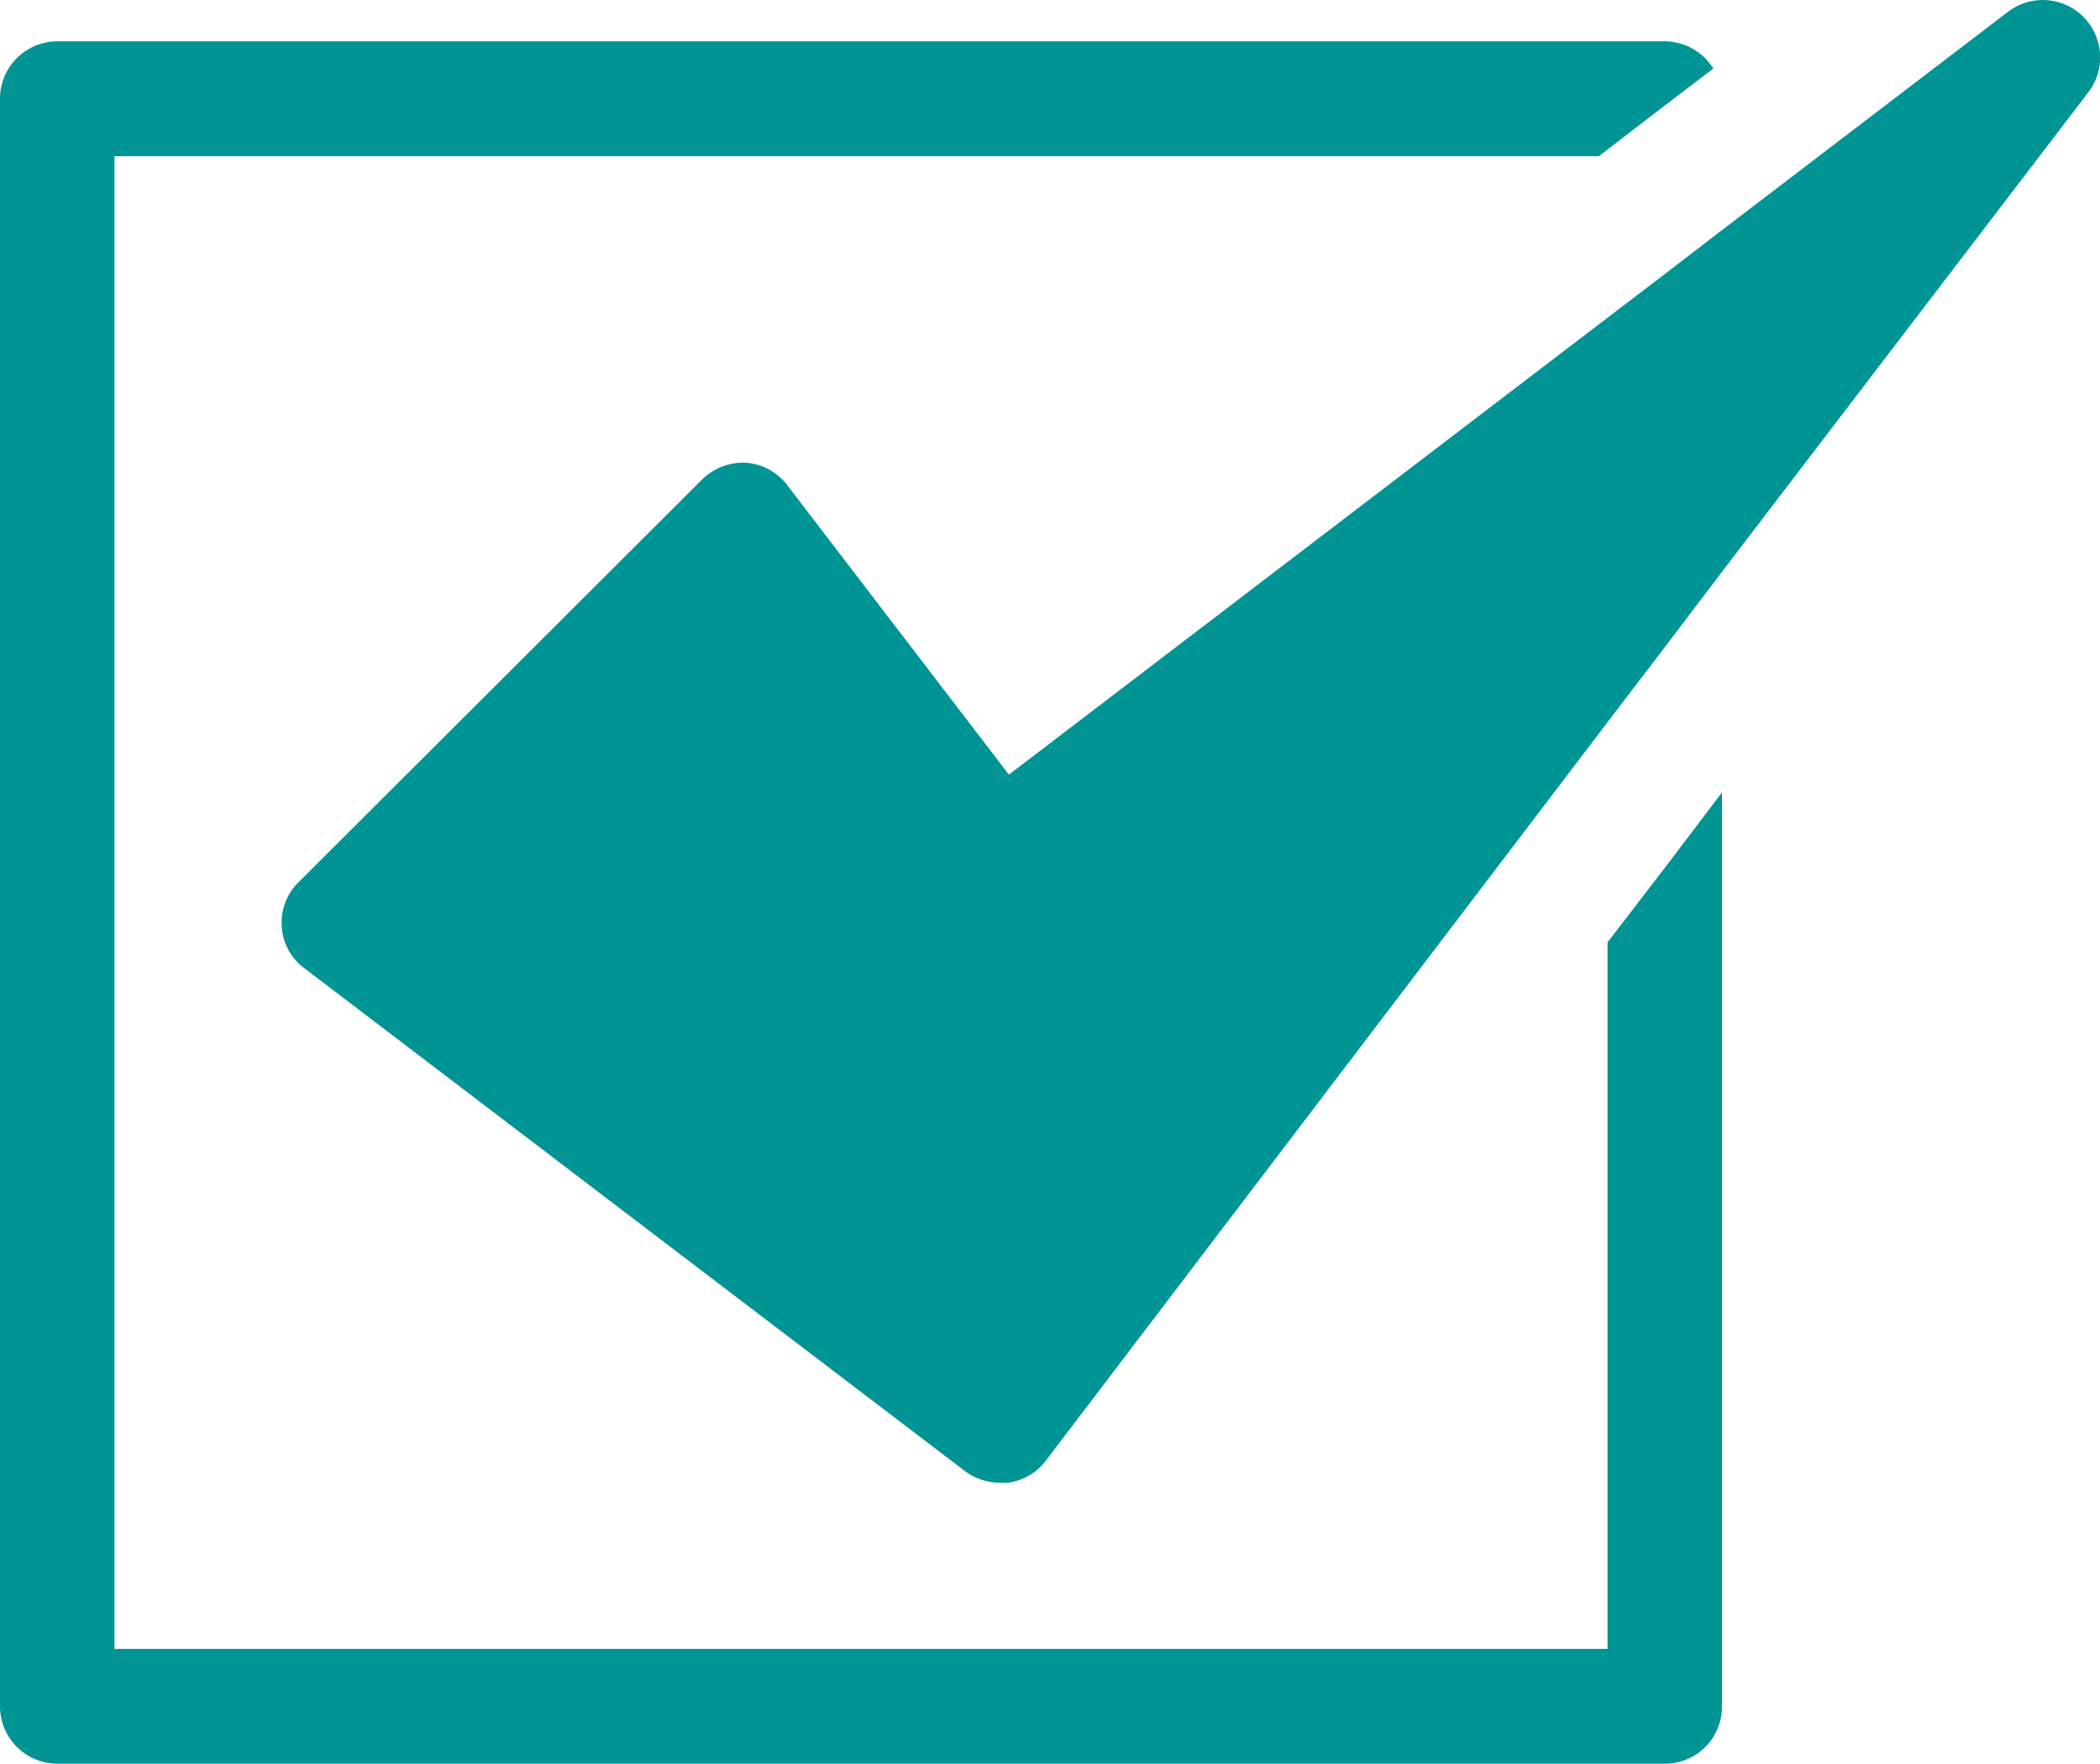 <svg xmlns="http://www.w3.org/2000/svg" viewBox="0 0 50.83 42.69"><defs><style>.cls-1{fill:#009495;}</style></defs><title>flow_icon6</title><g id="レイヤー_2" data-name="レイヤー 2"><g id="レイヤー_1-2" data-name="レイヤー 1"><path class="cls-1" d="M38.91,22.81v17.1H2.77V3.78H38.7l1.6-1.23,1.17-.89A1.39,1.39,0,0,0,40.3,1H1.39A1.39,1.39,0,0,0,0,2.39V41.3a1.39,1.39,0,0,0,1.39,1.39H40.3a1.38,1.38,0,0,0,1.38-1.39V19.18L40.3,21Z"/><path class="cls-1" d="M50.43.41A1.39,1.39,0,0,0,48.61.28L41.68,5.57,40.3,6.63,38.91,7.69,24.42,18.75l-5.36-7a1.39,1.39,0,0,0-1-.55A1.42,1.42,0,0,0,17,11.6L7.22,21.36a1.37,1.37,0,0,0-.4,1.07,1.35,1.35,0,0,0,.54,1l16,12.18a1.44,1.44,0,0,0,.85.28h.18a1.38,1.38,0,0,0,.92-.53L38.91,17.48l1.39-1.82,1.38-1.82L50.55,2.23A1.39,1.39,0,0,0,50.43.41Z"/></g></g></svg>